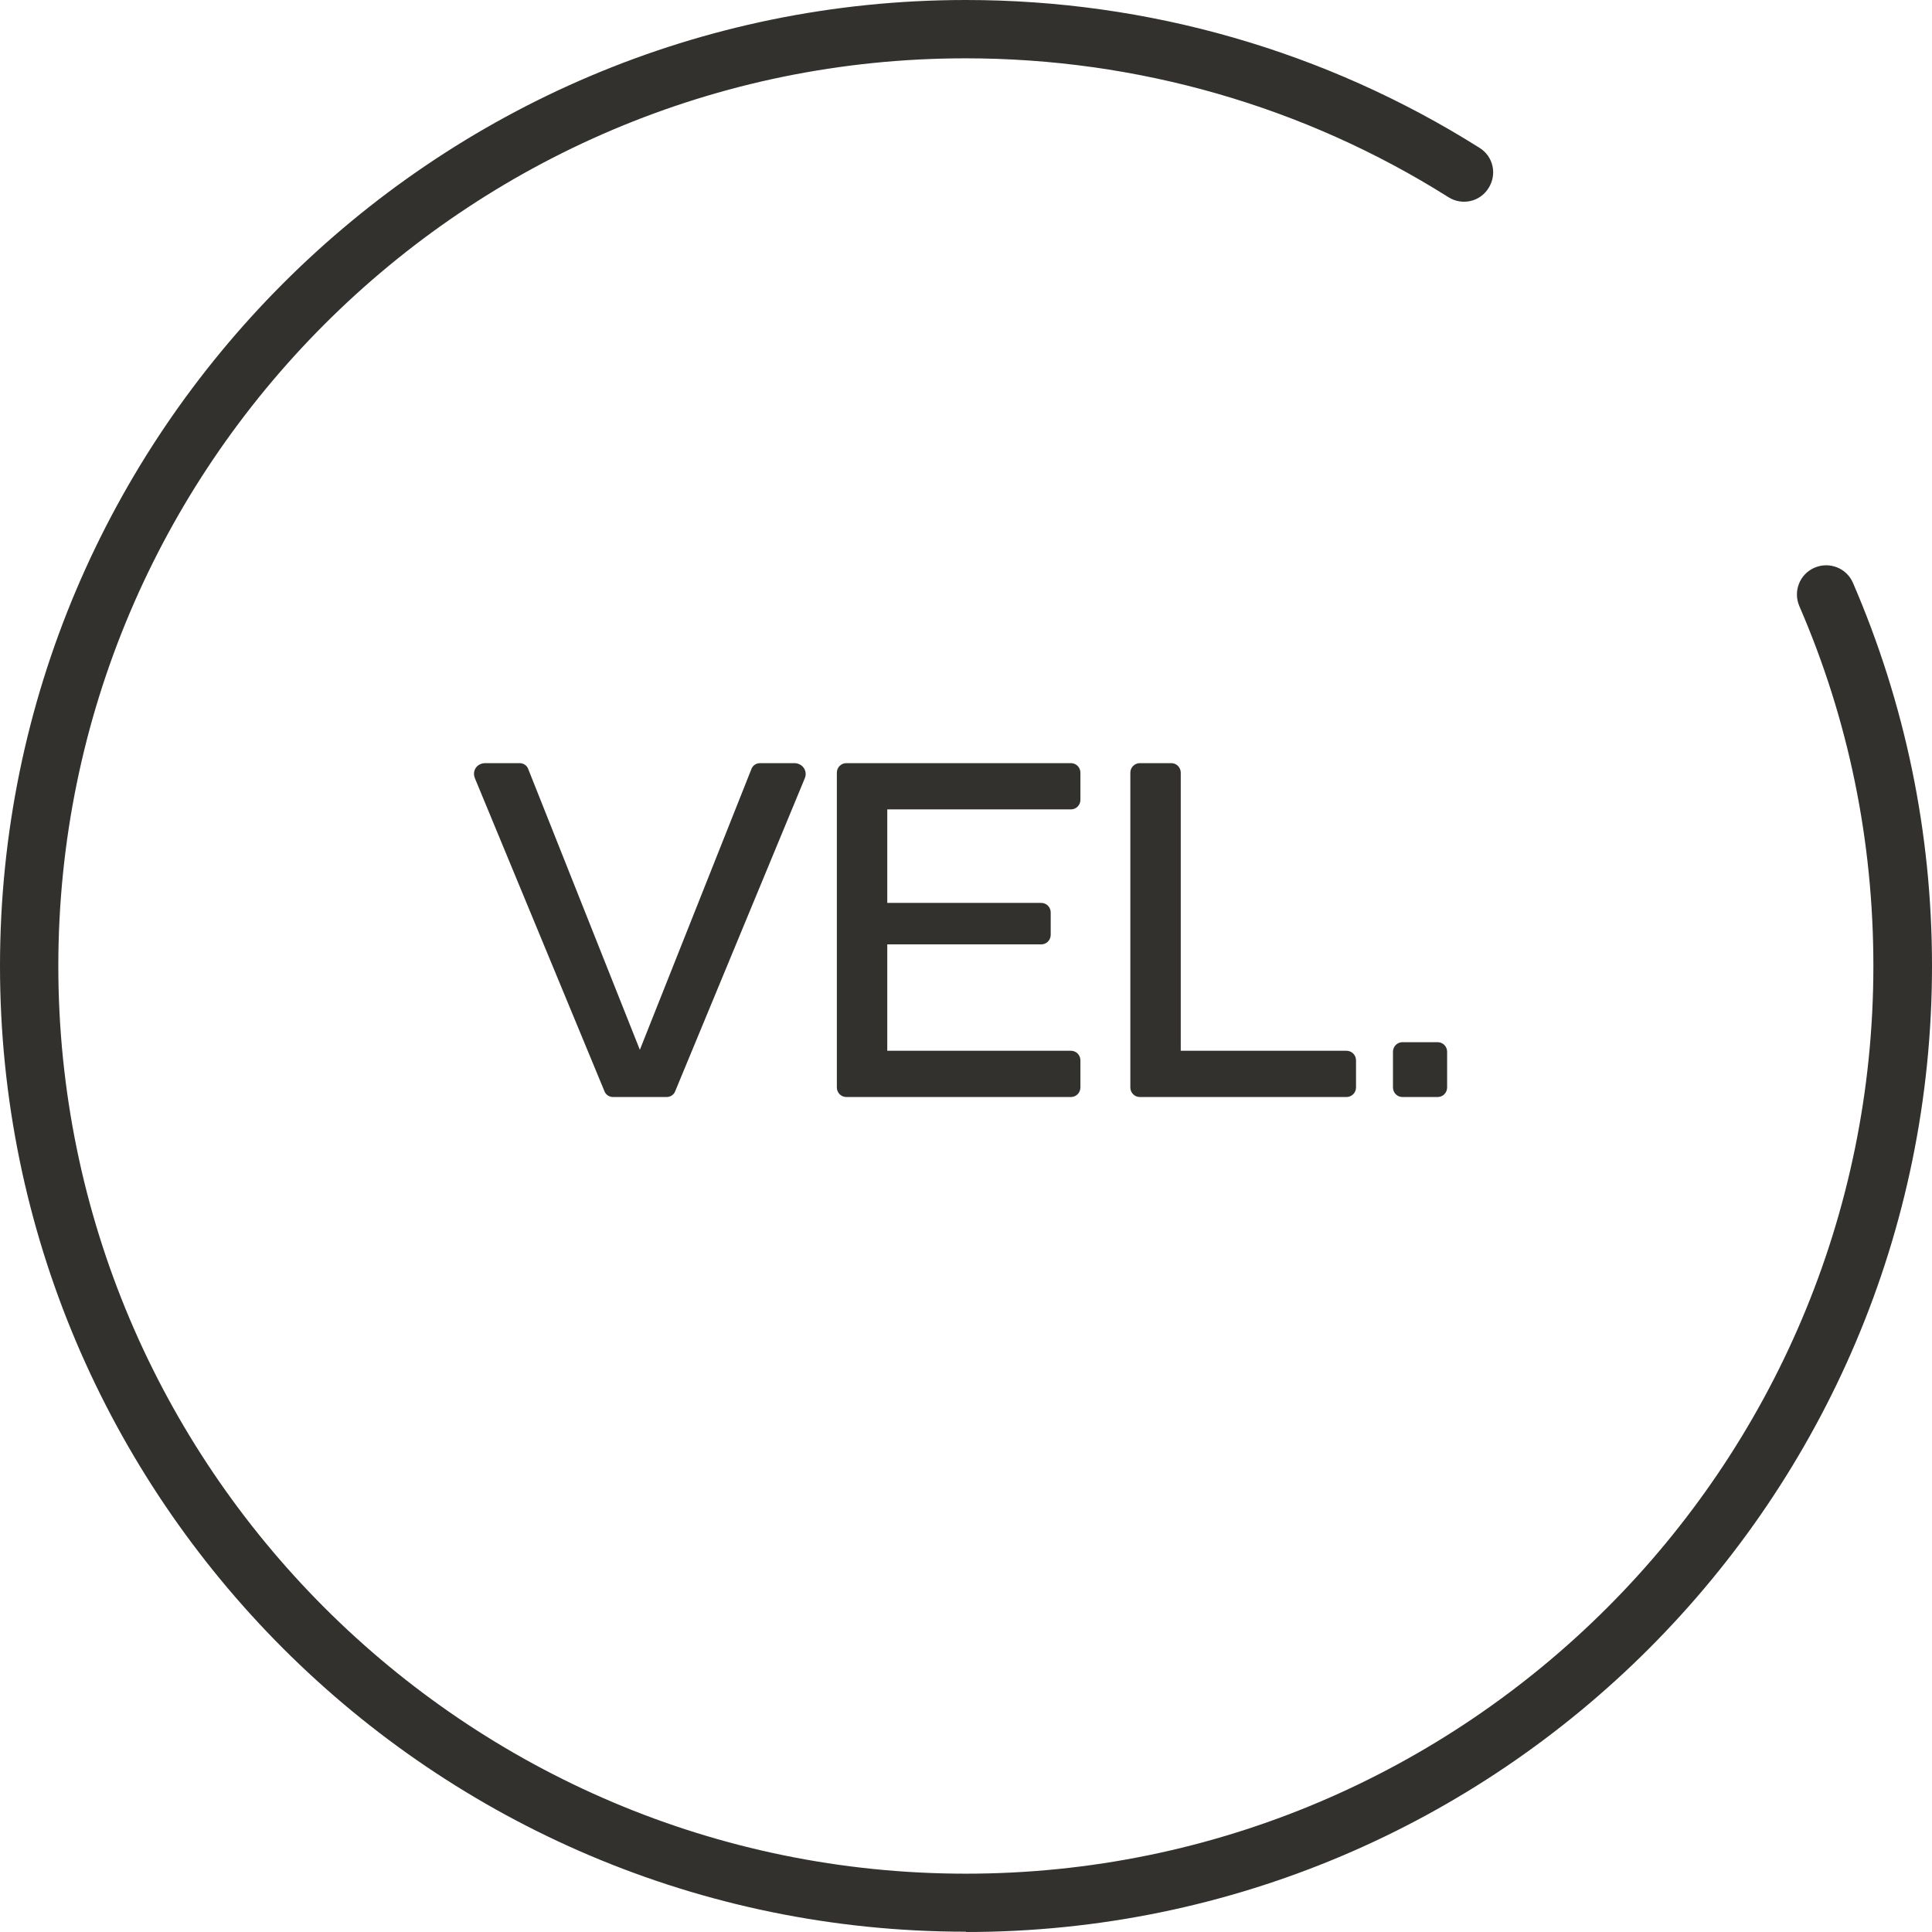 <svg width="32" height="32" viewBox="0 0 32 32" fill="none" xmlns="http://www.w3.org/2000/svg">
<rect x="0" y="0" width="32" height="32" fill="#808080" stroke="none"/>
<g clip-path="url(#clip0_76_1228)">
<rect width="32" height="32" fill="white"/>
<path d="M15.998 31.995C7.175 31.995 0 24.819 0 16C0 7.181 7.175 0 15.998 0C19.02 0 21.961 0.845 24.506 2.449C24.733 2.589 24.8 2.888 24.655 3.115C24.515 3.342 24.216 3.41 23.989 3.265C21.599 1.758 18.832 0.966 15.993 0.966C7.707 0.966 0.966 7.708 0.966 16C0.966 24.292 7.707 31.034 15.998 31.034C24.288 31.034 31.029 24.292 31.029 16C31.029 13.928 30.619 11.924 29.803 10.04C29.697 9.794 29.808 9.509 30.054 9.403C30.3 9.297 30.585 9.408 30.691 9.654C31.556 11.658 32 13.793 32 16C32 24.823 24.825 32 16.002 32" fill="#32312D"/>
<path d="M23.813 18.17H23.228C23.142 18.17 23.072 18.099 23.072 18.012V17.42C23.072 17.333 23.142 17.262 23.228 17.262H23.813C23.899 17.262 23.969 17.333 23.969 17.42V18.012C23.969 18.099 23.899 18.17 23.813 18.17Z" fill="#32312D"/>
<path d="M22.303 18.17H18.878C18.792 18.17 18.722 18.099 18.722 18.012V12.798C18.722 12.711 18.792 12.64 18.878 12.64H19.401C19.487 12.64 19.557 12.711 19.557 12.798V17.404H22.303C22.389 17.404 22.46 17.475 22.46 17.562V18.012C22.46 18.099 22.389 18.17 22.303 18.17Z" fill="#32312D"/>
<path d="M17.739 18.17H14.017C13.931 18.17 13.861 18.099 13.861 18.012V12.798C13.861 12.711 13.931 12.64 14.017 12.64H17.739C17.825 12.64 17.895 12.711 17.895 12.798V13.248C17.895 13.335 17.825 13.406 17.739 13.406H14.696V14.955H17.247C17.333 14.955 17.403 15.026 17.403 15.113V15.484C17.403 15.571 17.333 15.642 17.247 15.642H14.696V17.404H17.739C17.825 17.404 17.895 17.475 17.895 17.562V18.012C17.895 18.099 17.825 18.17 17.739 18.17Z" fill="#32312D"/>
<path d="M11.042 18.17H10.153C10.098 18.17 10.036 18.139 10.012 18.075L7.867 12.893C7.812 12.759 7.906 12.64 8.038 12.64H8.608C8.663 12.64 8.725 12.672 8.748 12.735L10.598 17.388L12.447 12.735C12.47 12.672 12.533 12.64 12.587 12.64H13.157C13.289 12.64 13.383 12.767 13.329 12.893L11.183 18.075C11.159 18.139 11.097 18.17 11.042 18.17Z" fill="#32312D"/>
</g>
<defs>
<clipPath id="clip0_76_1228">
<rect width="32" height="32" fill="white"/>
</clipPath>
</defs>
</svg>

